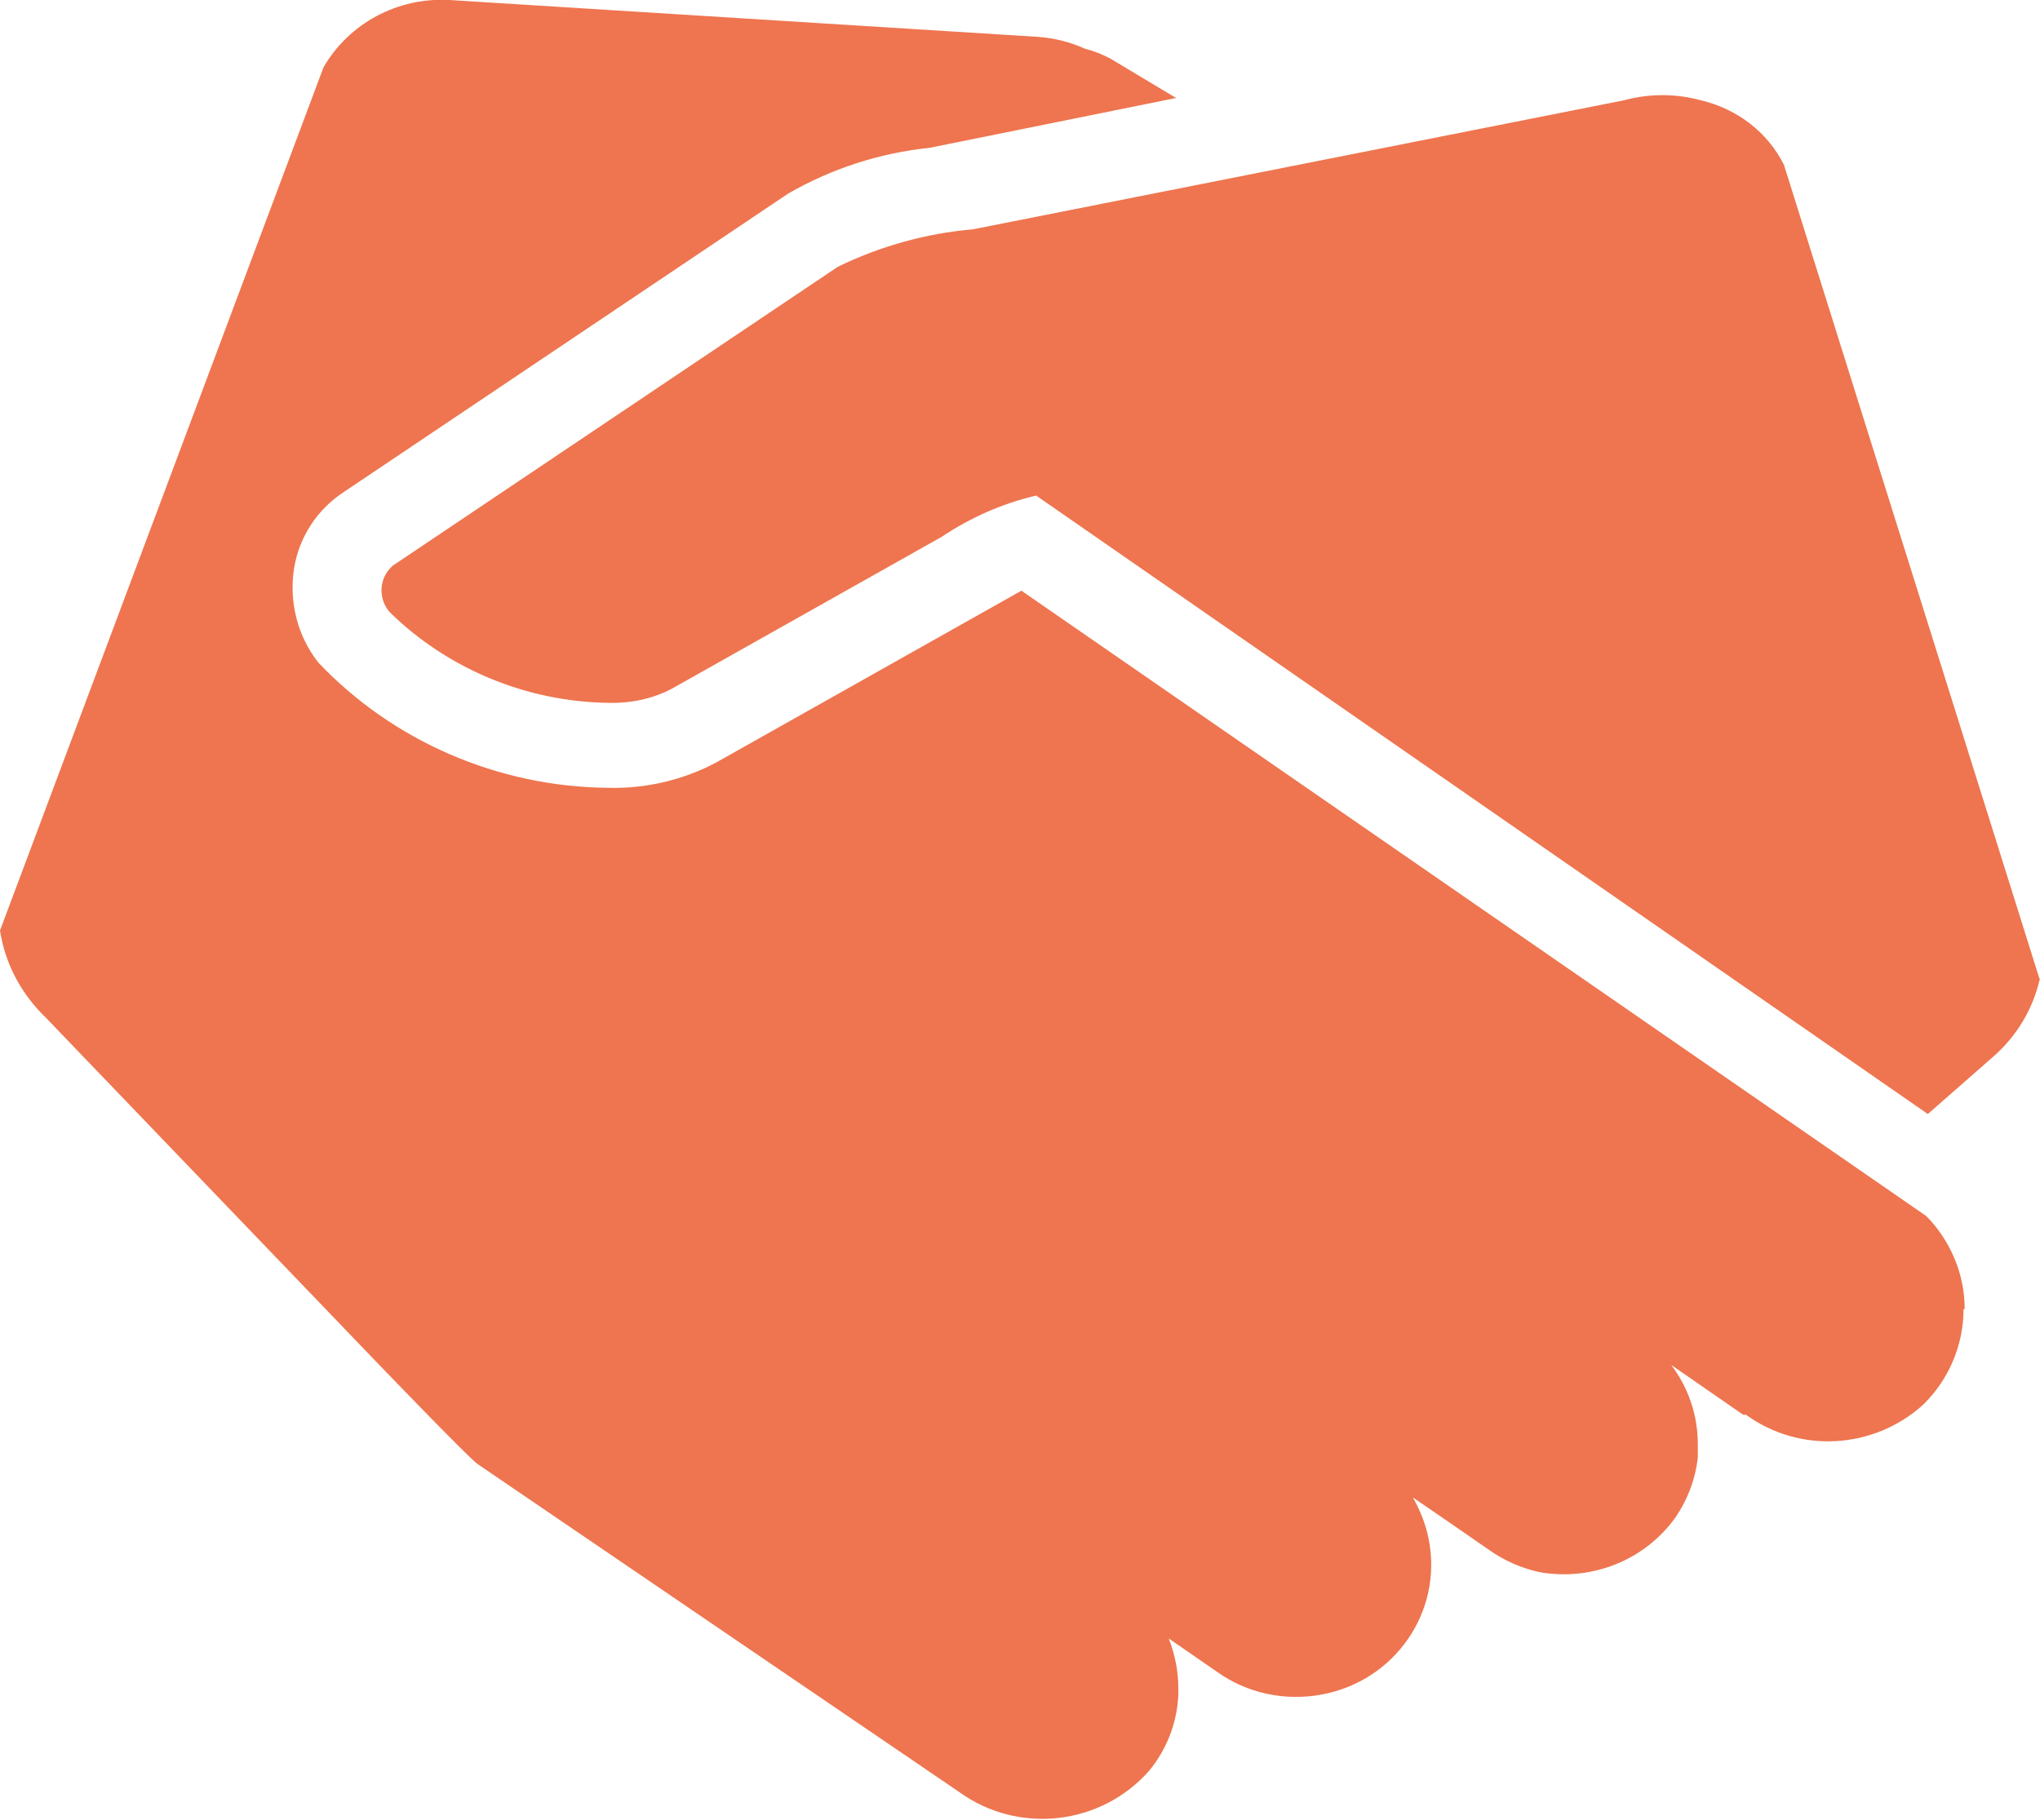 <?xml version="1.0" encoding="UTF-8"?>
<svg id="Layer_2" xmlns="http://www.w3.org/2000/svg" viewBox="0 0 36.01 32.13">
  <defs>
    <style>
      .cls-1 {
        fill: #ee754f;
      }
    </style>
  </defs>
  <g id="Layer_1-2" data-name="Layer_1">
    <path class="cls-1" d="M36.01,17.27c-.12.54-.41,1.03-.84,1.4l-1.14,1-15.74-10.92c-.6.14-1.16.39-1.67.73l-4.76,2.68c-.34.18-.73.26-1.12.25-1.45-.02-2.84-.6-3.86-1.6-.21-.24-.19-.6.04-.81.01-.01.02-.02.04-.03l7.83-5.26c.74-.36,1.55-.59,2.38-.66l11.5-2.28c.44-.12.91-.12,1.35,0,.64.15,1.18.56,1.47,1.14l4.51,14.37Z"/>
    <path class="cls-1" d="M34.66,23.12c0,.63-.26,1.24-.71,1.68-.87.79-2.18.87-3.13.18h-.05l-1.27-.88c.31.41.47.9.47,1.4,0,.08,0,.15,0,.23-.04.38-.18.75-.4,1.07-.54.75-1.47,1.12-2.39.96-.32-.07-.62-.2-.89-.39l-.65-.45-.7-.48c.13.23.23.48.28.74.25,1.27-.59,2.5-1.89,2.74-.65.12-1.32-.02-1.86-.41l-.84-.58c.11.28.17.58.17.88v.11c-.02.49-.2.96-.51,1.34-.85.97-2.31,1.14-3.36.38l-8.5-5.79c-.16-.11-1.86-1.88-1.86-1.88L.82,17.98c-.44-.42-.73-.96-.82-1.55L5.71,1.19C6.16.41,7.02-.05,7.93,0l10.38.65c.29.02.58.09.84.21.16.04.31.1.46.18l1.15.69-4.35.88c-.88.09-1.74.37-2.5.81l-7.83,5.26c-.48.31-.8.8-.89,1.36-.09.59.06,1.19.43,1.66,1.32,1.39,3.17,2.19,5.1,2.21.66.02,1.32-.13,1.91-.44l4.76-2.68.64-.36,15.97,11.04c.07.07.14.15.2.23.31.41.48.9.48,1.41"/>
  </g>
</svg>